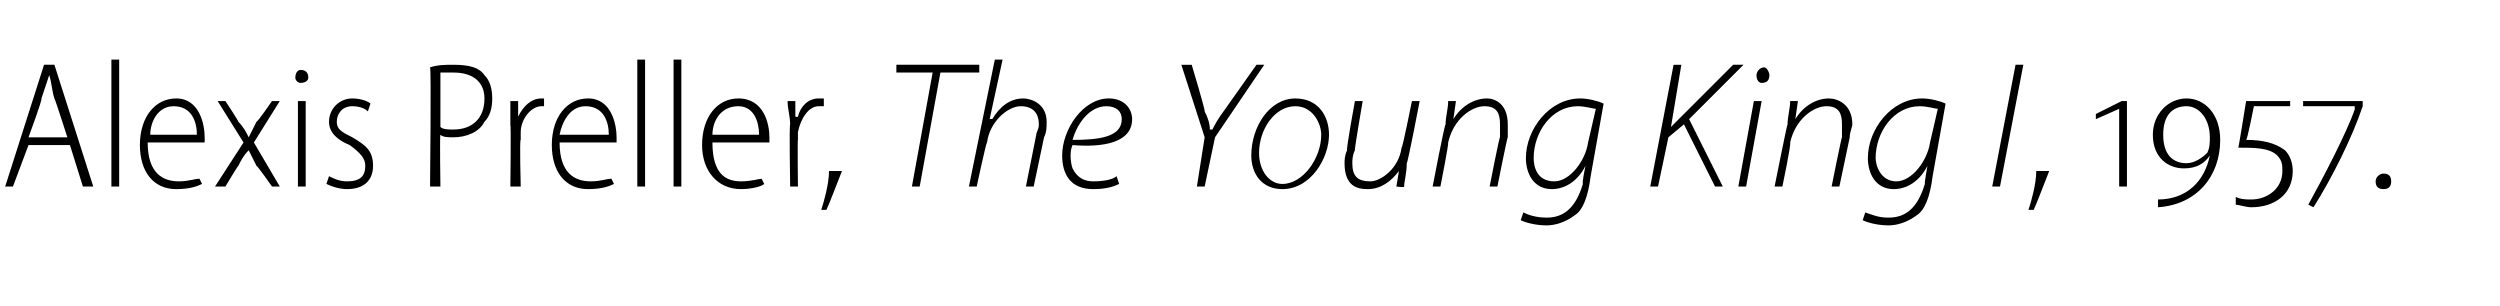 <?xml version="1.0" standalone="no"?><!DOCTYPE svg PUBLIC "-//W3C//DTD SVG 1.1//EN" "http://www.w3.org/Graphics/SVG/1.1/DTD/svg11.dtd"><svg xmlns="http://www.w3.org/2000/svg" version="1.1" width="96.5px" height="11.8px" viewBox="0 -2 96.5 11.8" style="top:-2px"><desc>Alexis Preller, The Young King I, 1957</desc><defs/><g id="Polygon116390"><path d="m1.1 3.6L.5 5.2h-.3L1.7.5h.4l1.5 4.7h-.4l-.5-1.6H1.1zm1.5-.3s-.47-1.47-.5-1.5C2 1.5 2 1.2 1.9.9l-.3.9c.05.02-.5 1.5-.5 1.5h1.5zm1.7-3h.3v4.9h-.3V.3zm1.4 3.2c0 1.2.6 1.5 1.2 1.5c.4 0 .6-.1.8-.1l.1.2c-.2.1-.5.2-1 .2c-.9 0-1.4-.7-1.4-1.7c0-1.1.6-1.8 1.4-1.8c.9 0 1.1 1 1.1 1.5v.2H5.7zm1.9-.3c0-.5-.2-1.1-.9-1.1c-.6 0-.9.6-.9 1.1h1.8zm1.1-1.3s.53.8.5.8c.2.2.3.4.4.6l.3-.6c.05 0 .6-.8.6-.8h.3l-1 1.6l1 1.7h-.3s-.56-.8-.6-.8l-.3-.6c-.2.2-.3.4-.4.6c-.02 0-.5.8-.5.8h-.4l1.1-1.7l-1-1.6h.3zm2.8 3.3V1.9h.3v3.3h-.3zm.4-4.2c0 .1-.1.2-.3.2c-.1 0-.2-.1-.2-.2c0-.2.1-.3.2-.3c.2 0 .3.1.3.3zm.8 3.8c.2.1.4.2.7.2c.5 0 .7-.2.7-.6c0-.3-.2-.5-.6-.8c-.5-.2-.8-.5-.8-.9c0-.5.4-.9.9-.9c.3 0 .6.1.7.2l-.1.3c-.1-.1-.3-.2-.6-.2c-.4 0-.6.3-.6.6c0 .3.2.4.6.6c.5.3.8.5.8 1.1c0 .6-.4.9-1 .9c-.3 0-.6-.1-.8-.2l.1-.3zM16.6.6c.3-.1.6-.1.9-.1c.6 0 1 .1 1.2.4c.2.2.3.5.3.9c0 .4-.1.7-.3.9c-.2.4-.7.6-1.2.6c-.2 0-.4 0-.5-.1c-.03.03 0 2 0 2h-.4s.05-4.61 0-4.6zm.4 2.3c.1.1.3.1.5.1c.7 0 1.2-.4 1.2-1.2c0-.6-.4-1-1.2-1h-.5v2.1zm2.7-.1v-.9h.3v.6s.03.03 0 0c.2-.4.5-.7.9-.7h.1v.3h-.1c-.4 0-.8.5-.8 1v.3c-.05-.04 0 1.8 0 1.8h-.4s.03-2.37 0-2.4zm1.9.7c0 1.2.6 1.5 1.2 1.5c.4 0 .6-.1.8-.1l.1.2c-.2.1-.5.2-1 .2c-.9 0-1.4-.7-1.4-1.7c0-1.1.6-1.8 1.4-1.8c.9 0 1.1 1 1.1 1.5v.2h-2.2zm1.9-.3c0-.5-.2-1.1-.9-1.1c-.6 0-.9.6-1 1.1h1.9zM24.6.3h.3v4.9h-.3V.3zm1.4 0h.3v4.9h-.3V.3zm1.5 3.2c0 1.2.5 1.5 1.1 1.5c.4 0 .7-.1.8-.1l.1.2c-.1.1-.5.2-.9.2c-.9 0-1.5-.7-1.5-1.7c0-1.1.6-1.8 1.4-1.8c1 0 1.2 1 1.2 1.5v.2h-2.2zm1.8-.3c0-.5-.2-1.1-.8-1.1c-.7 0-1 .6-1 1.1h1.8zm1.2-.4c0-.3-.1-.6-.1-.9h.3v.6s.06.03.1 0c.1-.4.4-.7.8-.7h.2v.3h-.2c-.4 0-.7.5-.8 1v.3c-.02-.04 0 1.8 0 1.8h-.3s-.04-2.37 0-2.4zm1.2 3.3c.1-.3.3-1 .3-1.5h.5c-.2.5-.5 1.3-.6 1.5h-.2zM36 .8h-1.4v-.3h3.2v.3h-1.5l-.8 4.4h-.3L36 .8zm1.4 4.4l1-4.9h.3l-.5 2.3s.05-.02.1 0c.3-.5.7-.8 1.2-.8c.3 0 .9.2.9.9c0 .2 0 .4-.1.6l-.4 1.9h-.3l.4-2c0-.1.1-.2.1-.4c0-.4-.2-.7-.7-.7c-.5 0-1.2.6-1.3 1.4c-.03-.03-.4 1.7-.4 1.7h-.3zm5.8-.1c-.2.1-.5.2-1 .2c-.9 0-1.2-.6-1.2-1.3c0-1 .8-2.2 1.8-2.2c.6 0 .9.4.9.8c0 .9-1.1 1.1-2.3 1c-.1.2-.1.6 0 .9c.2.4.5.5.8.5c.5 0 .8-.1.9-.2l.1.3zm.1-2.5c0-.3-.2-.5-.6-.5c-.6 0-1.1.6-1.3 1.3c1 0 1.9-.1 1.9-.8zm2.9 2.6l.3-1.9l-.9-2.8h.4s.53 1.76.5 1.8c.2.4.2.6.2.7h.1c.1-.2.2-.4.5-.8L48.5.5h.3l-1.9 2.8l-.4 1.9h-.3zm5.1-2c0 .9-.7 2.1-1.8 2.1c-.8 0-1.2-.6-1.2-1.3c0-1.1.7-2.2 1.7-2.2c.9 0 1.3.7 1.3 1.4zm-2.7.7c0 .7.4 1.2.9 1.2c.8 0 1.5-1 1.5-1.9c0-.4-.3-1.1-1-1.1c-.8 0-1.4.9-1.4 1.8zm6.2-2s-.47 2.45-.5 2.4c0 .4-.1.7-.1.9c.01.05-.3 0-.3 0l.1-.6s0-.04 0 0c-.3.4-.7.7-1.2.7c-.4 0-.9-.1-.9-1c0-.1 0-.3.1-.5c-.05 0 .3-1.9.3-1.9h.3s-.33 1.91-.3 1.9c-.1.2-.1.4-.1.5c0 .5.2.7.7.7c.4 0 1.1-.5 1.2-1.3c.04.02.4-1.8.4-1.8h.3zm.5 3.3s.46-2.41.5-2.4c0-.3.1-.6.1-.9h.3l-.1.7s.01.01 0 0c.3-.5.8-.8 1.3-.8c.3 0 .8.2.8 1v.5c-.02-.02-.4 1.9-.4 1.9h-.3s.38-1.95.4-1.9v-.5c0-.4-.1-.7-.6-.7c-.5 0-1.2.5-1.4 1.4c.03.03-.3 1.7-.3 1.7h-.3zm3.5 1c.2.1.5.2.9.2c.6 0 1.1-.3 1.4-1.3c-.04-.05.1-.7.1-.7c0 0-.01.01 0 0c-.3.6-.8.9-1.3.9c-.7 0-1-.6-1-1.2c0-1.1.9-2.3 2.1-2.3c.3 0 .7.1.9.2l-.5 2.8c-.1.8-.3 1.3-.6 1.5c-.4.3-.8.4-1.1.4c-.4 0-.8-.1-1-.2l.1-.3zm2.8-4c-.1 0-.4-.1-.7-.1c-1 0-1.7 1-1.7 2c0 .3.1.9.8.9c.6 0 1.2-.8 1.3-1.5l.3-1.3zm3-1.7h.3l-.4 2.4s-.01.03 0 0l.5-.5L66.9.5h.4l-2.1 2.1l1.3 2.6h-.3L65 2.8l-.6.5l-.4 1.9h-.3l.9-4.7zm2.5 4.7l.6-3.3h.3l-.6 3.3h-.3zm.9-4c-.1 0-.2-.1-.2-.3c0-.1.1-.3.3-.3c.1 0 .2.2.2.3c0 .2-.1.3-.3.3zm.5 4s.48-2.41.5-2.4c0-.3.1-.6.1-.9h.3l-.1.7s.03.01 0 0c.3-.5.8-.8 1.3-.8c.3 0 .9.2.9 1c0 .1-.1.3-.1.5L71 5.2h-.3s.39-1.95.4-1.9v-.5c0-.4-.1-.7-.6-.7c-.5 0-1.2.5-1.4 1.4c.05.03-.3 1.7-.3 1.7h-.3zm3.5 1c.3.1.5.2.9.2c.6 0 1.1-.3 1.4-1.3c-.02-.05.1-.7.1-.7c0 0 0 .01 0 0c-.3.6-.8.9-1.3.9c-.7 0-1-.6-1-1.2c0-1.1.9-2.3 2.1-2.3c.3 0 .7.1.9.2l-.5 2.8c-.1.8-.3 1.3-.6 1.5c-.4.3-.8.4-1.1.4c-.4 0-.8-.1-1-.2l.1-.3zm2.8-4c-.1 0-.4-.1-.7-.1c-1 0-1.7 1-1.7 2c0 .3.2.9.8.9c.6 0 1.2-.8 1.3-1.5l.3-1.3zM78.1.5l-.9 4.7h-.3l.9-4.7h.3zm.2 5.6c.1-.3.3-1 .3-1.5h.5c-.2.5-.5 1.3-.6 1.5h-.2zm3.5-.9v-3l-.9.4v-.2l1-.5h.2v3.3h-.3zm1.5.5c1.1 0 1.8-.7 2-1.7c-.2.3-.5.5-1 .5c-.6 0-1.2-.4-1.2-1.3c0-.8.6-1.4 1.3-1.4c.7 0 1.3.6 1.3 1.6c0 1.4-.9 2.5-2.4 2.6v-.3zm1.1-1.4c.3 0 .6-.2.8-.4c.1-.2.1-.4.1-.6c0-.7-.4-1.2-.9-1.2c-.5 0-.9.3-.9 1.1c0 .8.4 1.1.9 1.1zm1.9 1.3c.2.1.4.1.6.1c.6 0 1.2-.4 1.2-1.1c0-.2 0-.4-.2-.6c-.3-.3-.9-.3-1.5-.3c.01.01.3-1.8.3-1.8h1.7v.2H87s-.26 1.33-.3 1.3c.6 0 1.1.1 1.5.4c.2.2.3.5.3.8c0 .9-.7 1.4-1.6 1.4c-.2 0-.5-.1-.6-.1v-.3zm4.9-3.5C90.8 3.3 90 4.9 89.3 6l-.2-.1c.5-.9 1.5-2.8 1.8-3.7c-.03-.03 0-.1 0-.1h-2v-.2h2.3v.2zm.8 3.2c-.2 0-.3-.1-.3-.3c0-.2.2-.3.3-.3c.2 0 .3.1.3.3c0 .2-.1.3-.3.3z" stroke="none" fill="#000"/></g></svg>